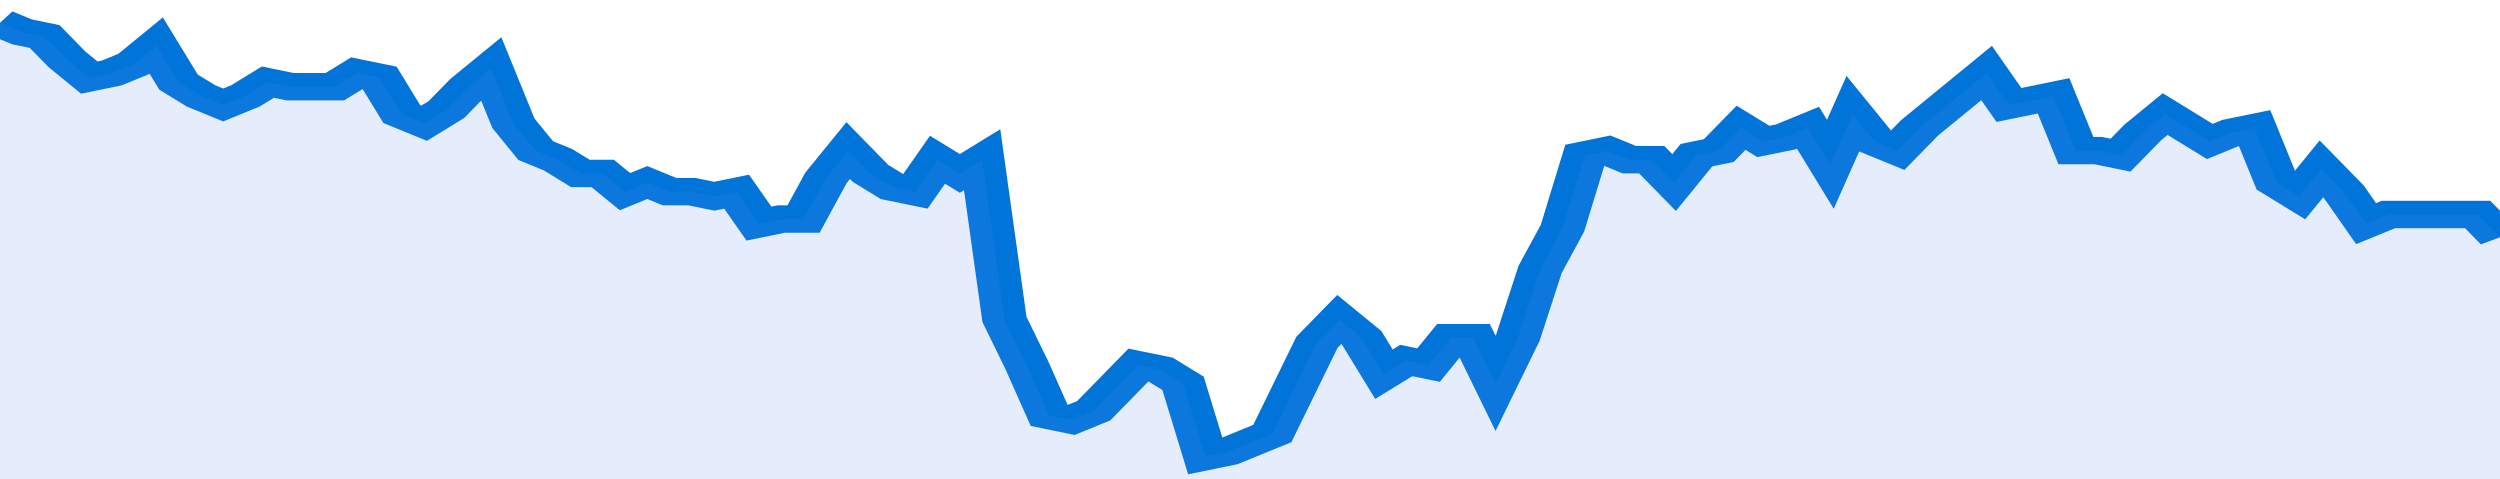 <svg xmlns="http://www.w3.org/2000/svg" viewBox="0 0 336 105" width="120" height="23" preserveAspectRatio="none">
				 <polyline fill="none" stroke="#0074d9" stroke-width="6" points="0, 5 3, 7 6, 8 9, 13 12, 17 15, 16 18, 14 21, 10 24, 18 27, 21 30, 23 33, 21 36, 18 39, 19 42, 19 45, 19 48, 16 51, 17 54, 25 57, 27 60, 24 63, 19 66, 15 69, 27 72, 33 75, 35 78, 38 81, 38 84, 42 87, 40 90, 42 93, 42 96, 43 99, 42 102, 49 105, 48 108, 48 111, 39 114, 33 117, 38 120, 41 123, 42 126, 35 129, 38 132, 35 135, 70 138, 80 141, 91 144, 92 147, 90 150, 85 153, 80 156, 81 159, 84 162, 100 165, 99 168, 97 171, 95 174, 85 177, 75 180, 70 183, 74 186, 82 189, 79 192, 80 195, 74 198, 74 201, 84 204, 74 207, 59 210, 50 213, 34 216, 33 219, 35 222, 35 225, 40 228, 34 231, 33 234, 28 237, 31 240, 30 243, 28 246, 36 249, 25 252, 31 255, 33 258, 28 261, 24 264, 20 267, 16 270, 23 273, 22 276, 21 279, 33 282, 33 285, 34 288, 29 291, 25 294, 28 297, 31 300, 29 303, 28 306, 40 309, 43 312, 37 315, 42 318, 49 321, 47 324, 47 327, 47 330, 47 333, 47 336, 52 336, 52 "> </polyline>
				 <polygon fill="#5085ec" opacity="0.15" points="0, 105 0, 5 3, 7 6, 8 9, 13 12, 17 15, 16 18, 14 21, 10 24, 18 27, 21 30, 23 33, 21 36, 18 39, 19 42, 19 45, 19 48, 16 51, 17 54, 25 57, 27 60, 24 63, 19 66, 15 69, 27 72, 33 75, 35 78, 38 81, 38 84, 42 87, 40 90, 42 93, 42 96, 43 99, 42 102, 49 105, 48 108, 48 111, 39 114, 33 117, 38 120, 41 123, 42 126, 35 129, 38 132, 35 135, 70 138, 80 141, 91 144, 92 147, 90 150, 85 153, 80 156, 81 159, 84 162, 100 165, 99 168, 97 171, 95 174, 85 177, 75 180, 70 183, 74 186, 82 189, 79 192, 80 195, 74 198, 74 201, 84 204, 74 207, 59 210, 50 213, 34 216, 33 219, 35 222, 35 225, 40 228, 34 231, 33 234, 28 237, 31 240, 30 243, 28 246, 36 249, 25 252, 31 255, 33 258, 28 261, 24 264, 20 267, 16 270, 23 273, 22 276, 21 279, 33 282, 33 285, 34 288, 29 291, 25 294, 28 297, 31 300, 29 303, 28 306, 40 309, 43 312, 37 315, 42 318, 49 321, 47 324, 47 327, 47 330, 47 333, 47 336, 52 336, 105 "></polygon>
			</svg>